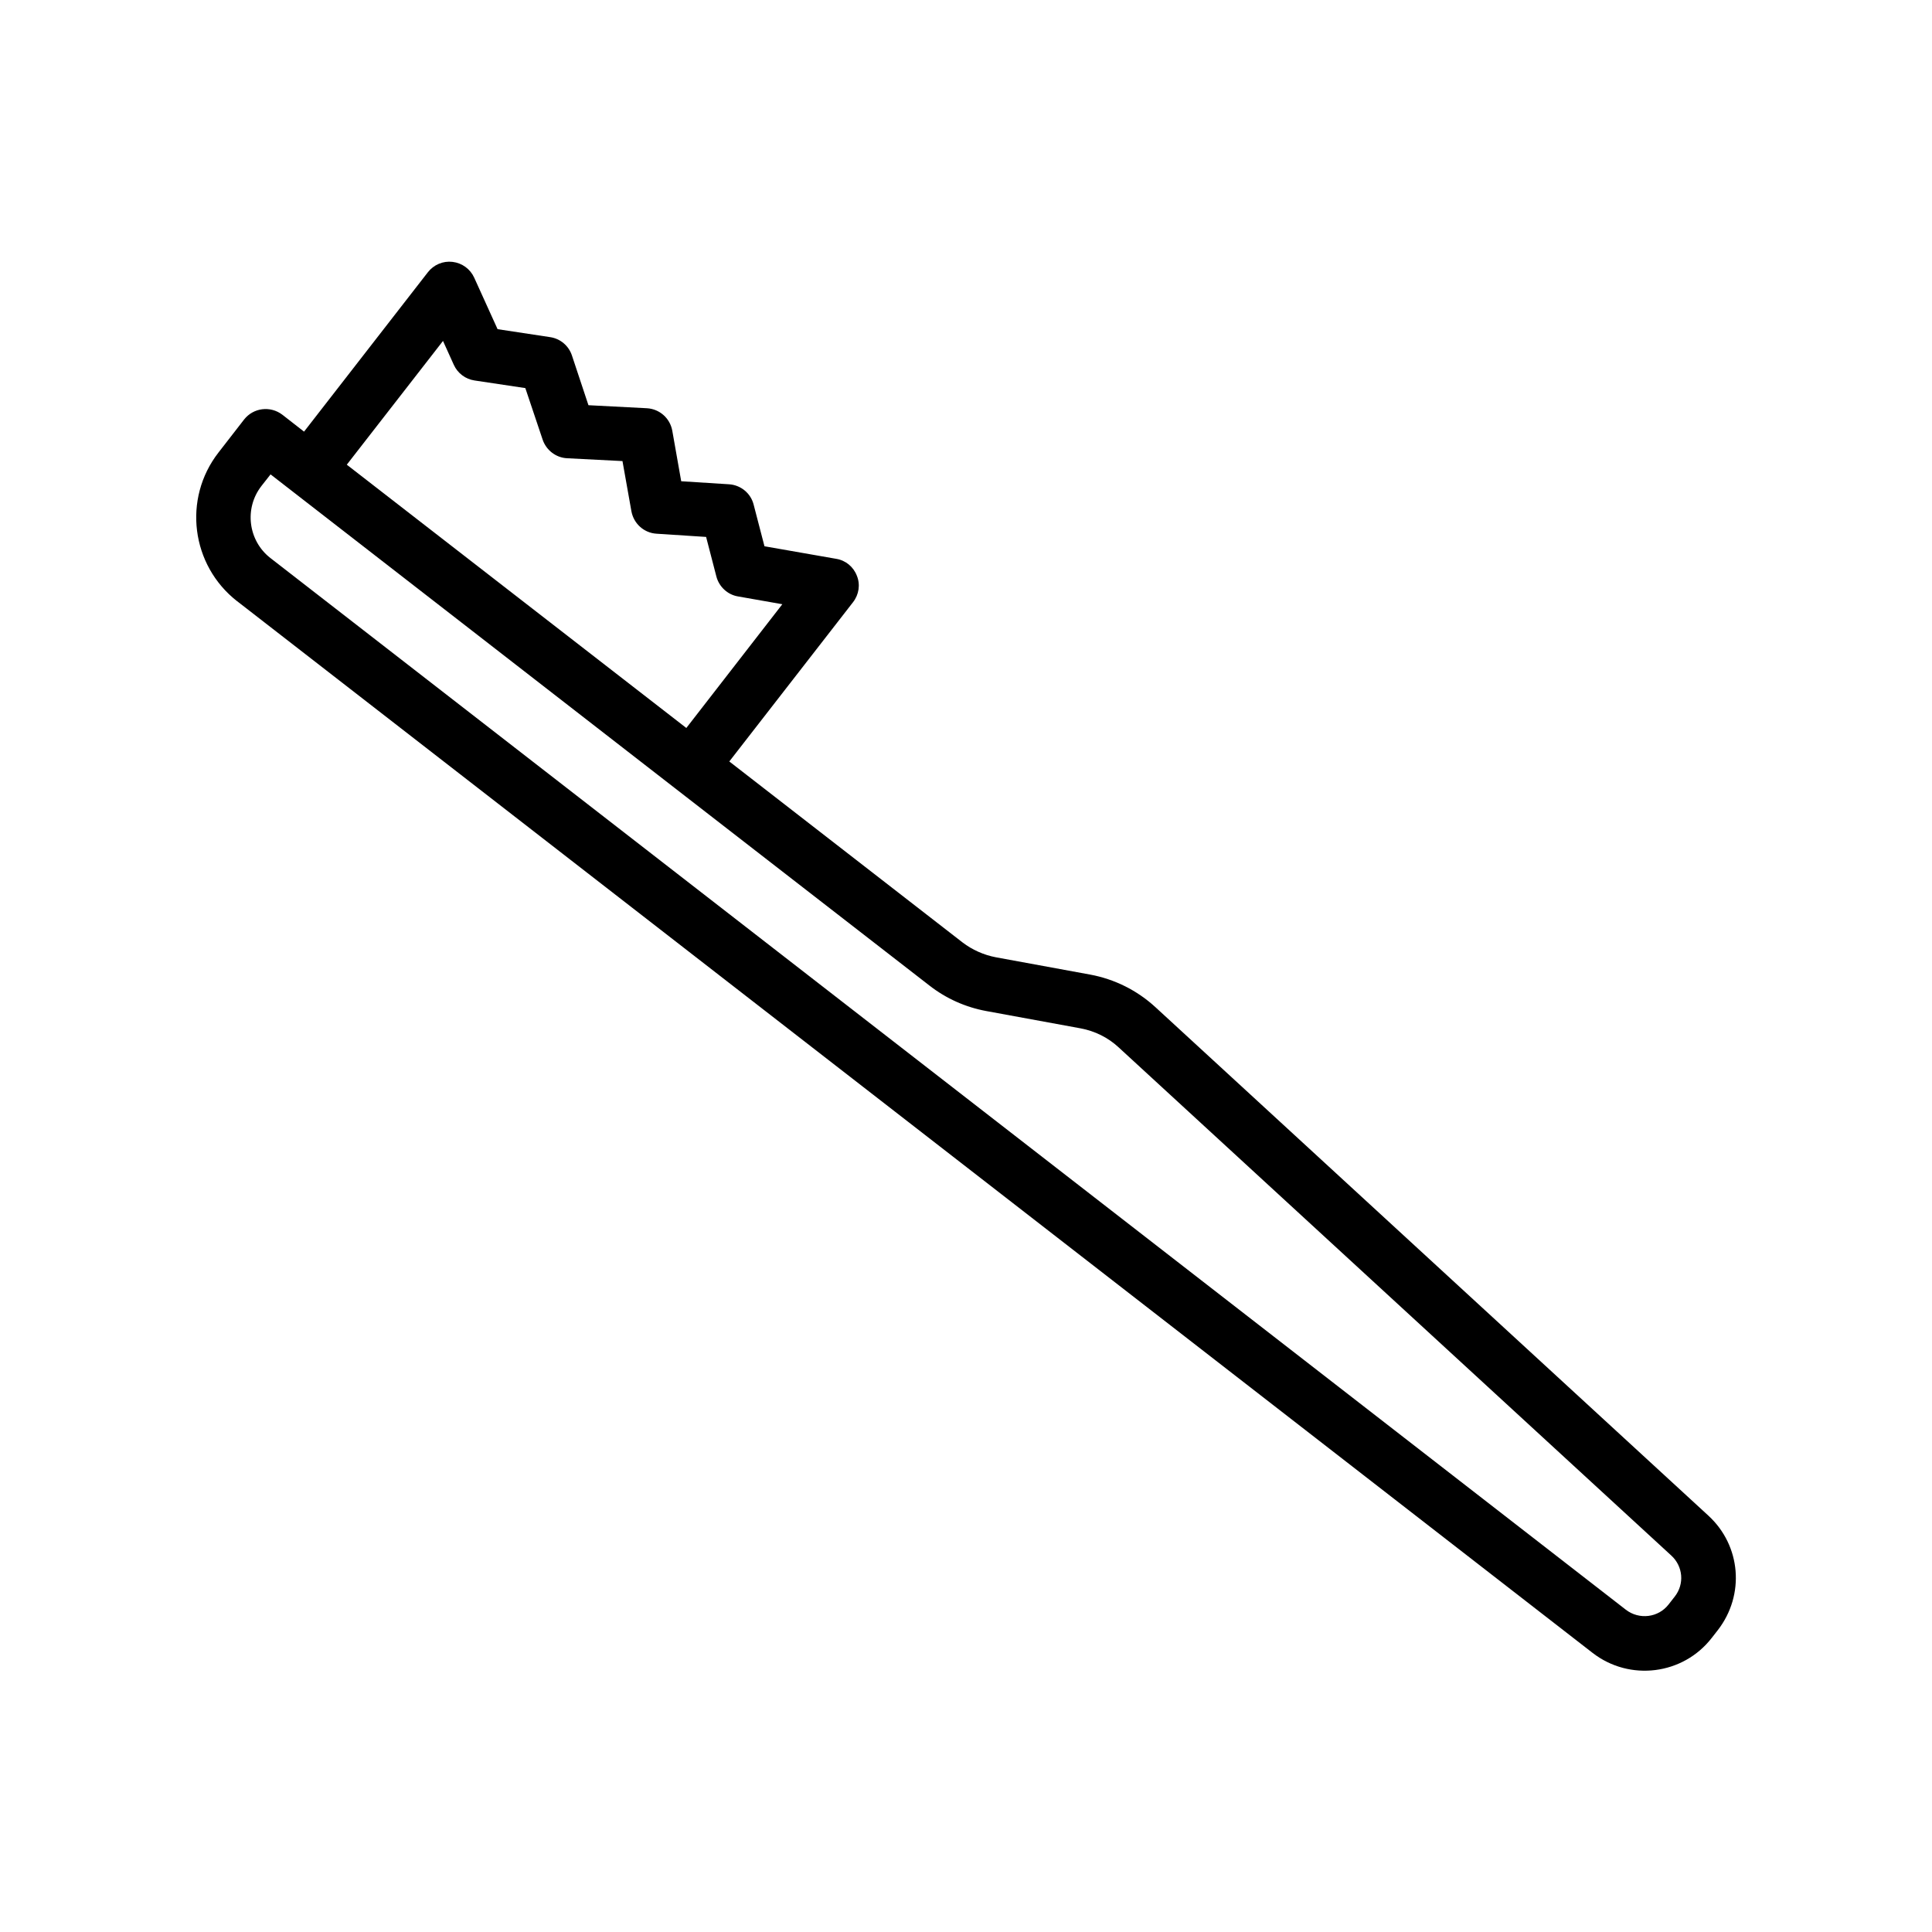 <?xml version="1.0" encoding="UTF-8"?>
<!-- Uploaded to: SVG Repo, www.svgrepo.com, Generator: SVG Repo Mixer Tools -->
<svg fill="#000000" width="800px" height="800px" version="1.1" viewBox="144 144 512 512" xmlns="http://www.w3.org/2000/svg">
 <path d="m206.84 303.32 359.21 278.71c9.824 7.609 23.98 5.844 31.59-3.981l1.613-2.066c7.203-9.32 6.144-22.371-2.519-30.328l-146.56-134.77c-4.836-4.434-10.781-7.406-17.281-8.613l-24.988-4.586c-3.176-0.605-6.246-1.965-8.816-3.93l-61.816-47.961 32.797-42.219c1.562-2.016 1.965-4.684 1.008-7.004-0.906-2.367-2.973-4.082-5.492-4.484l-18.992-3.324-2.871-11.035c-0.754-3.023-3.426-5.188-6.5-5.391l-12.695-0.805-2.367-13.402c-0.605-3.324-3.375-5.742-6.699-5.945l-15.516-0.805-4.383-13.199c-0.855-2.57-3.074-4.434-5.742-4.836l-13.957-2.117-6.195-13.652c-1.059-2.316-3.223-3.879-5.742-4.18-2.519-0.301-4.988 0.754-6.551 2.769l-32.797 42.219-5.754-4.484c-3.176-2.418-7.656-1.863-10.125 1.258l-6.801 8.766c-9.523 12.246-7.258 29.879 4.938 39.398zm54.562-68.969 2.871 6.348c1.008 2.215 3.074 3.777 5.492 4.133l13.453 2.016 4.586 13.652c0.957 2.82 3.527 4.785 6.449 4.938l14.711 0.754 2.367 13.301c0.605 3.273 3.324 5.742 6.648 5.945l13.148 0.855 2.719 10.48c0.707 2.719 2.973 4.836 5.742 5.289l11.738 2.066-25.441 32.797-89.98-69.777zm-48.117 38.438 2.418-3.074 50.582 39.246 56.477 43.832 67.562 52.395c4.383 3.426 9.574 5.742 15.062 6.75l24.988 4.586c3.777 0.707 7.254 2.418 10.078 5.039l146.46 134.67c3.125 2.871 3.527 7.559 0.906 10.883l-1.613 2.066c-2.719 3.527-7.809 4.133-11.336 1.41l-359.21-278.71c-5.891-4.586-7-13.152-2.367-19.098z"/>
</svg>